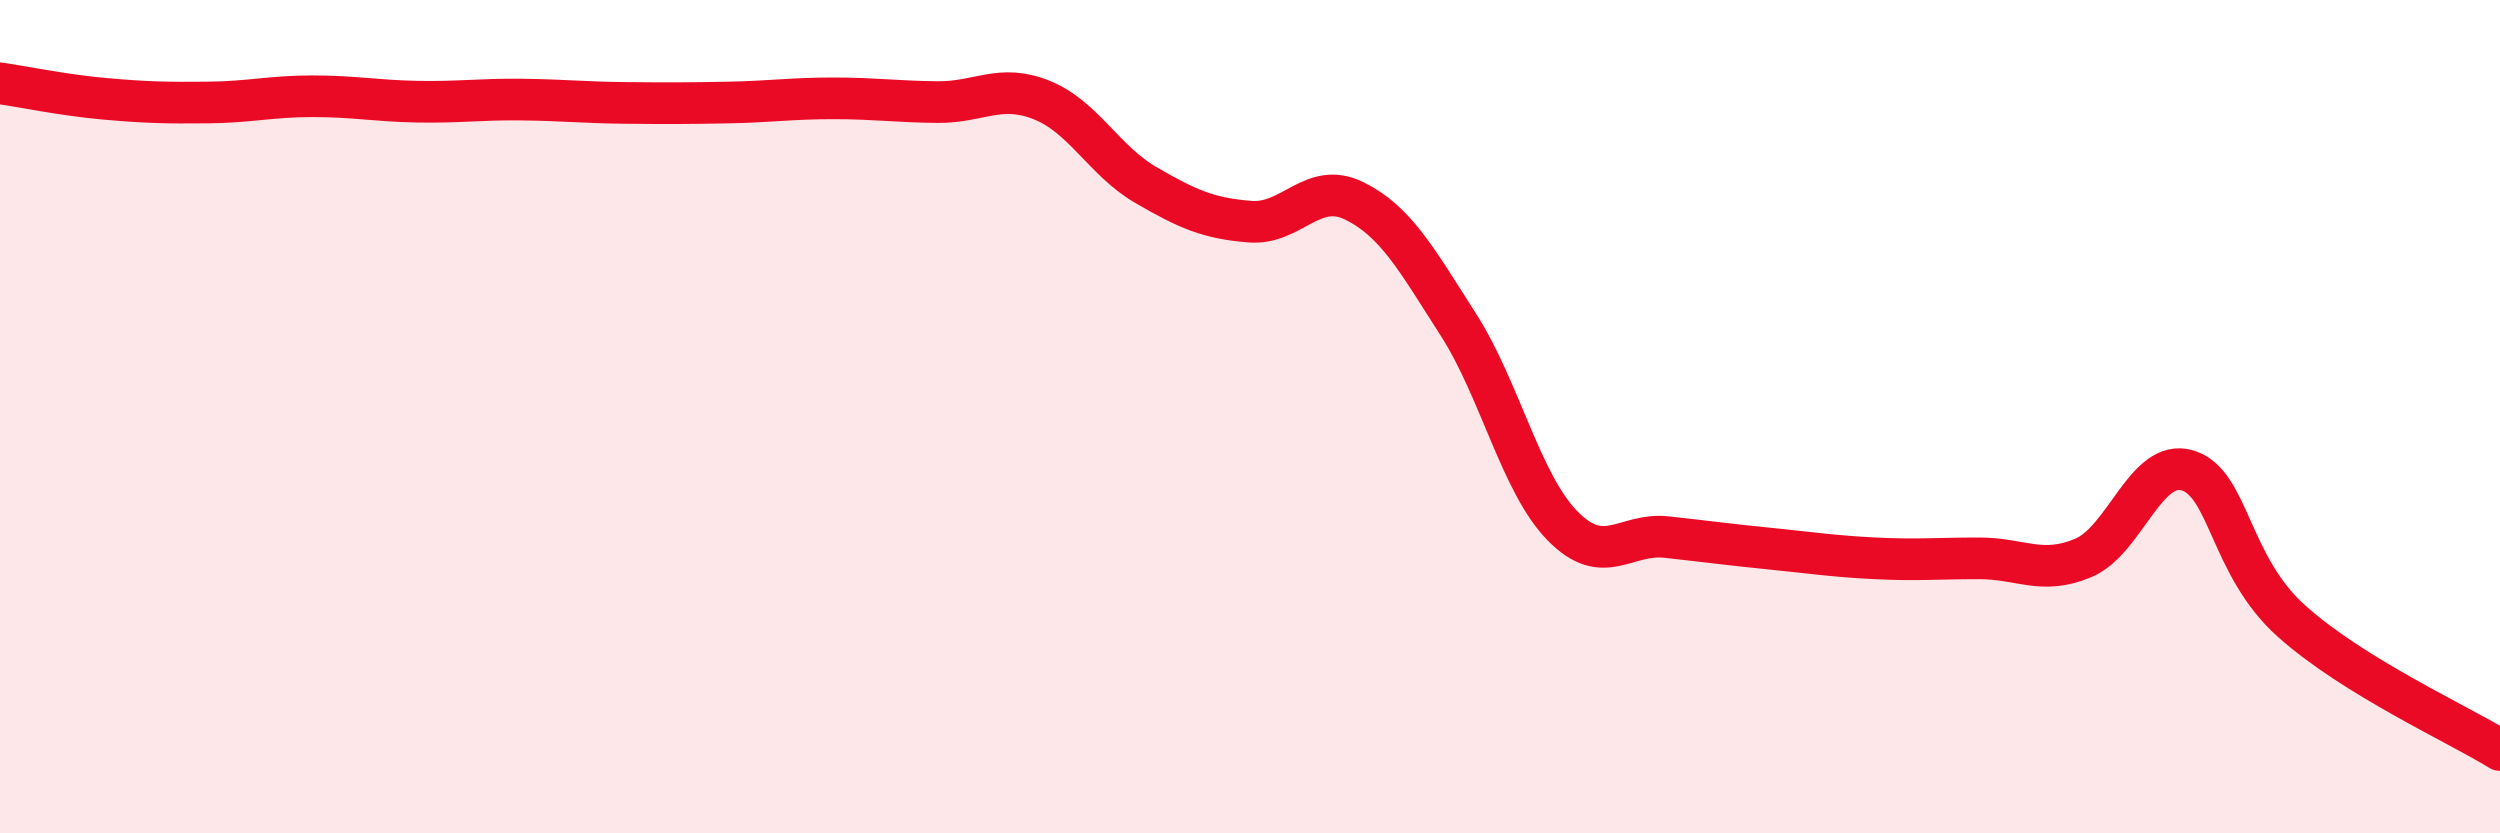 
    <svg width="60" height="20" viewBox="0 0 60 20" xmlns="http://www.w3.org/2000/svg">
      <path
        d="M 0,2 C 0.5,2.07 1.5,2.28 2.5,2.37 C 3.5,2.46 4,2.47 5,2.46 C 6,2.45 6.5,2.31 7.5,2.31 C 8.5,2.31 9,2.42 10,2.44 C 11,2.46 11.5,2.38 12.5,2.39 C 13.5,2.4 14,2.46 15,2.47 C 16,2.48 16.5,2.48 17.5,2.46 C 18.5,2.44 19,2.36 20,2.36 C 21,2.36 21.5,2.44 22.5,2.45 C 23.5,2.46 24,2 25,2.4 C 26,2.8 26.5,3.86 27.5,4.44 C 28.5,5.02 29,5.24 30,5.32 C 31,5.4 31.5,4.33 32.5,4.82 C 33.5,5.31 34,6.23 35,7.79 C 36,9.35 36.5,11.6 37.5,12.62 C 38.5,13.64 39,12.78 40,12.89 C 41,13 41.5,13.07 42.5,13.17 C 43.5,13.27 44,13.35 45,13.4 C 46,13.45 46.5,13.4 47.5,13.4 C 48.5,13.4 49,13.81 50,13.39 C 51,12.97 51.5,10.99 52.5,11.29 C 53.5,11.59 53.5,13.57 55,14.91 C 56.5,16.25 59,17.38 60,18L60 20L0 20Z"
        fill="#EB0A25"
        opacity="0.1"
        stroke-linecap="round"
        stroke-linejoin="round"
      />
      <path
        d="M 0,2 C 0.5,2.07 1.5,2.28 2.5,2.37 C 3.5,2.46 4,2.47 5,2.46 C 6,2.45 6.5,2.31 7.5,2.31 C 8.5,2.31 9,2.42 10,2.44 C 11,2.46 11.5,2.38 12.5,2.39 C 13.5,2.4 14,2.46 15,2.47 C 16,2.48 16.5,2.48 17.5,2.46 C 18.5,2.44 19,2.36 20,2.36 C 21,2.36 21.5,2.44 22.5,2.45 C 23.5,2.46 24,2 25,2.4 C 26,2.8 26.5,3.86 27.5,4.44 C 28.5,5.02 29,5.24 30,5.32 C 31,5.4 31.5,4.33 32.5,4.82 C 33.5,5.31 34,6.23 35,7.79 C 36,9.35 36.5,11.6 37.5,12.62 C 38.5,13.64 39,12.78 40,12.89 C 41,13 41.5,13.07 42.5,13.17 C 43.5,13.27 44,13.35 45,13.4 C 46,13.45 46.5,13.4 47.5,13.4 C 48.5,13.4 49,13.81 50,13.39 C 51,12.97 51.5,10.99 52.5,11.29 C 53.5,11.59 53.5,13.57 55,14.91 C 56.5,16.25 59,17.38 60,18"
        stroke="#EB0A25"
        stroke-width="1"
        fill="none"
        stroke-linecap="round"
        stroke-linejoin="round"
      />
    </svg>
  